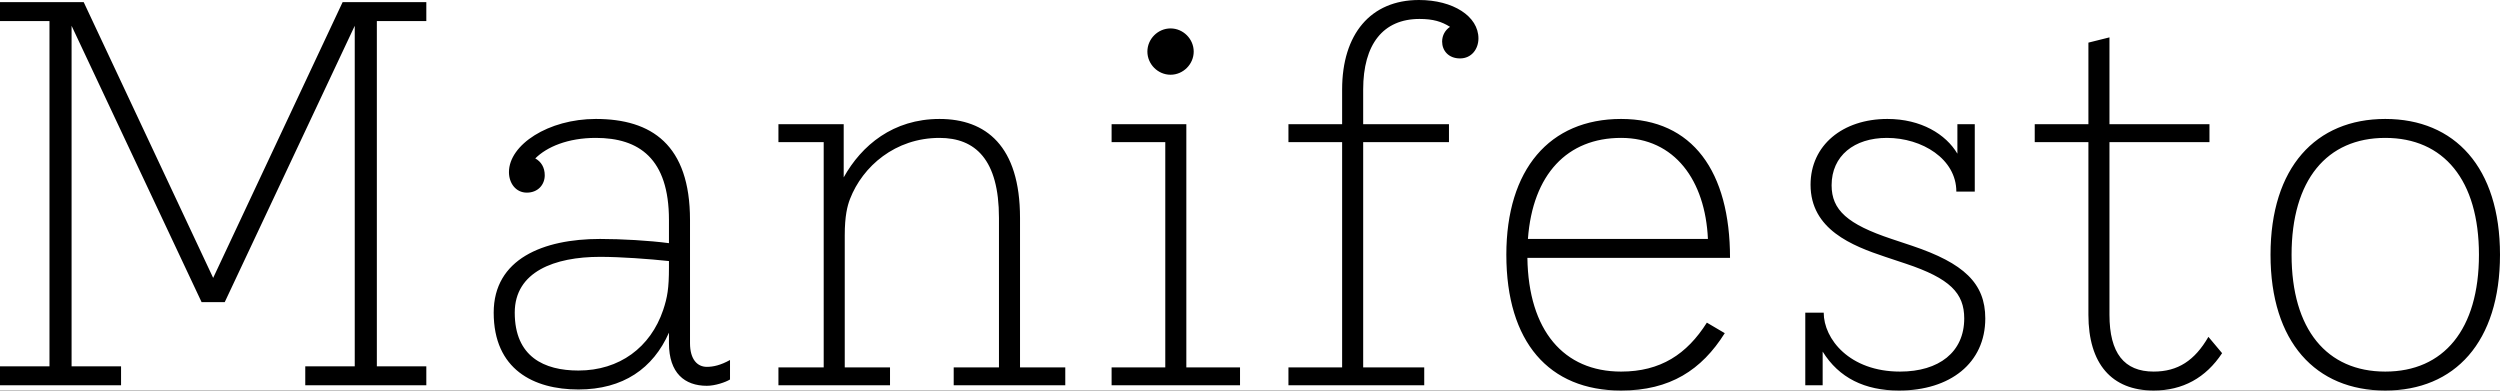 <svg xmlns="http://www.w3.org/2000/svg" width="1400" height="219" fill="none"><rect width="100%" height="100%" fill="#808080" stroke="none"/><g clip-path="url(#a)"><path fill="#fff" d="M0 0h1400v218.698H0z"/><path fill="#000" d="M0 205.14h27.706V11.79H0V1.178h46.864l72.506 154.444L191.877 1.179h46.863v10.61h-27.705V205.14h27.705v10.61h-67.79v-10.61h27.706V14.442l-72.801 154.739h-12.969L40.085 14.442V205.14H67.79v10.61H0zM276.467 175.076c0-30.063 27.706-41.264 59.538-41.264 12.084 0 27.411.885 38.611 2.358v-12.968c0-34.485-16.8-45.98-40.969-45.98-15.621 0-27.411 5.01-33.895 11.495 3.242 1.768 5.305 5.01 5.305 9.432 0 5.305-3.831 9.726-10.021 9.726s-10.021-5.305-10.021-11.495c0-15.326 22.105-29.769 48.632-29.769 31.243 0 52.759 14.443 52.759 56.591v68.969c0 9.137 4.126 13.263 9.432 13.263 3.536 0 7.663-.884 12.968-3.831v10.905c-2.358 1.474-8.253 3.537-12.968 3.537-12.38 0-21.222-7.074-21.222-23.874v-5.895c-8.842 20.043-25.642 31.832-50.695 31.832s-47.454-11.2-47.454-43.032m47.454 32.422c22.989 0 40.379-12.969 47.453-33.896 2.358-7.073 3.242-12.084 3.242-23.874v-3.537c-11.2-1.178-26.821-2.357-38.611-2.357-25.348 0-47.748 8.252-47.748 31.242 0 24.758 16.505 32.422 35.664 32.422M435.922 205.729h25.348V79.579h-25.348V69.56h36.548v29.769c10.021-17.98 27.706-32.717 53.643-32.717s45.096 15.032 45.096 55.412v83.706h25.347v10.021h-62.485v-10.021h25.348v-83.706c0-32.717-13.263-44.801-33.306-44.801-24.758 0-43.032 15.916-50.106 34.19-1.474 3.832-2.947 9.432-2.947 20.337v73.98h25.348v10.021h-62.486zM622.494 205.729h30.063V79.58h-30.063V69.56h41.853v136.17h30.064v10.022h-71.917zm20.042-176.844c0-7.074 5.895-12.969 12.969-12.969s12.968 5.895 12.968 12.969-5.895 12.968-12.968 12.968-12.969-5.895-12.969-12.968M721.527 205.729h30.063V79.58h-30.063V69.56h30.063V50.106C751.59 19.158 767.506 0 794.623 0c19.158 0 33.305 9.137 33.305 21.516 0 5.895-3.831 11.2-10.316 11.2-6.484 0-10.021-4.42-10.021-9.431 0-3.537 1.769-6.485 4.421-8.253-4.715-2.948-9.431-4.421-17.095-4.421-20.337 0-31.537 14.147-31.537 39.495v19.453h48.043V79.58H763.38V205.73h34.19v10.022h-76.043zM843.549 142.655c0-47.749 24.169-76.044 64.254-76.044s61.011 29.474 61.011 77.812H855.339c.589 40.674 20.337 63.664 52.464 63.664 22.106 0 36.843-9.726 48.043-27.411l10.021 5.895c-12.969 20.632-30.653 32.127-58.064 32.127-40.38 0-64.254-27.116-64.254-76.043m12.085-8.843h100.801c-1.473-32.716-18.568-56.59-48.632-56.59s-49.517 20.337-52.169 56.59M1010.96 175.076h10.32c0 14.737 14.44 33.011 42.74 33.011 21.81 0 35.95-10.905 35.95-29.769 0-14.147-7.95-22.4-32.71-30.653l-11.5-3.831c-18.57-6.19-41.85-15.327-41.85-40.38 0-22.106 17.98-36.843 43.03-36.843 18.87 0 32.72 8.548 39.2 19.453V69.56h9.73v37.727h-10.32c0-18.274-19.16-30.064-38.9-30.064-18.28 0-30.95 10.021-30.95 26.527 0 13.853 8.84 21.811 33.6 30.063l11.49 3.832c28.89 9.726 40.97 20.927 40.97 40.674 0 25.053-19.74 40.38-48.33 40.38-19.16 0-33.6-7.074-42.74-21.811v18.863h-9.73zM1169.51 176.255V79.58h-30.06V69.56h30.06V23.873l11.79-2.947v48.632h56V79.58h-56v96.675c0 21.517 8.25 31.832 24.76 31.832 13.56 0 22.99-6.189 30.65-19.452l7.67 9.137c-9.14 13.852-22.11 20.926-38.32 20.926-23.58 0-36.55-15.032-36.55-42.443M1271.49 142.655c0-48.927 25.35-76.044 64.26-76.044 38.9 0 64.25 27.117 64.25 76.044s-25.35 76.043-64.25 76.043c-38.91 0-64.26-27.116-64.26-76.043m116.72 0c0-41.854-19.75-65.433-52.46-65.433-32.72 0-52.47 23.579-52.47 65.433 0 41.853 19.75 65.432 52.47 65.432 32.71 0 52.46-23.579 52.46-65.432"/></g><defs><clipPath id="a"><path fill="#fff" d="M0 0h1400v218.698H0z"/></clipPath></defs></svg>